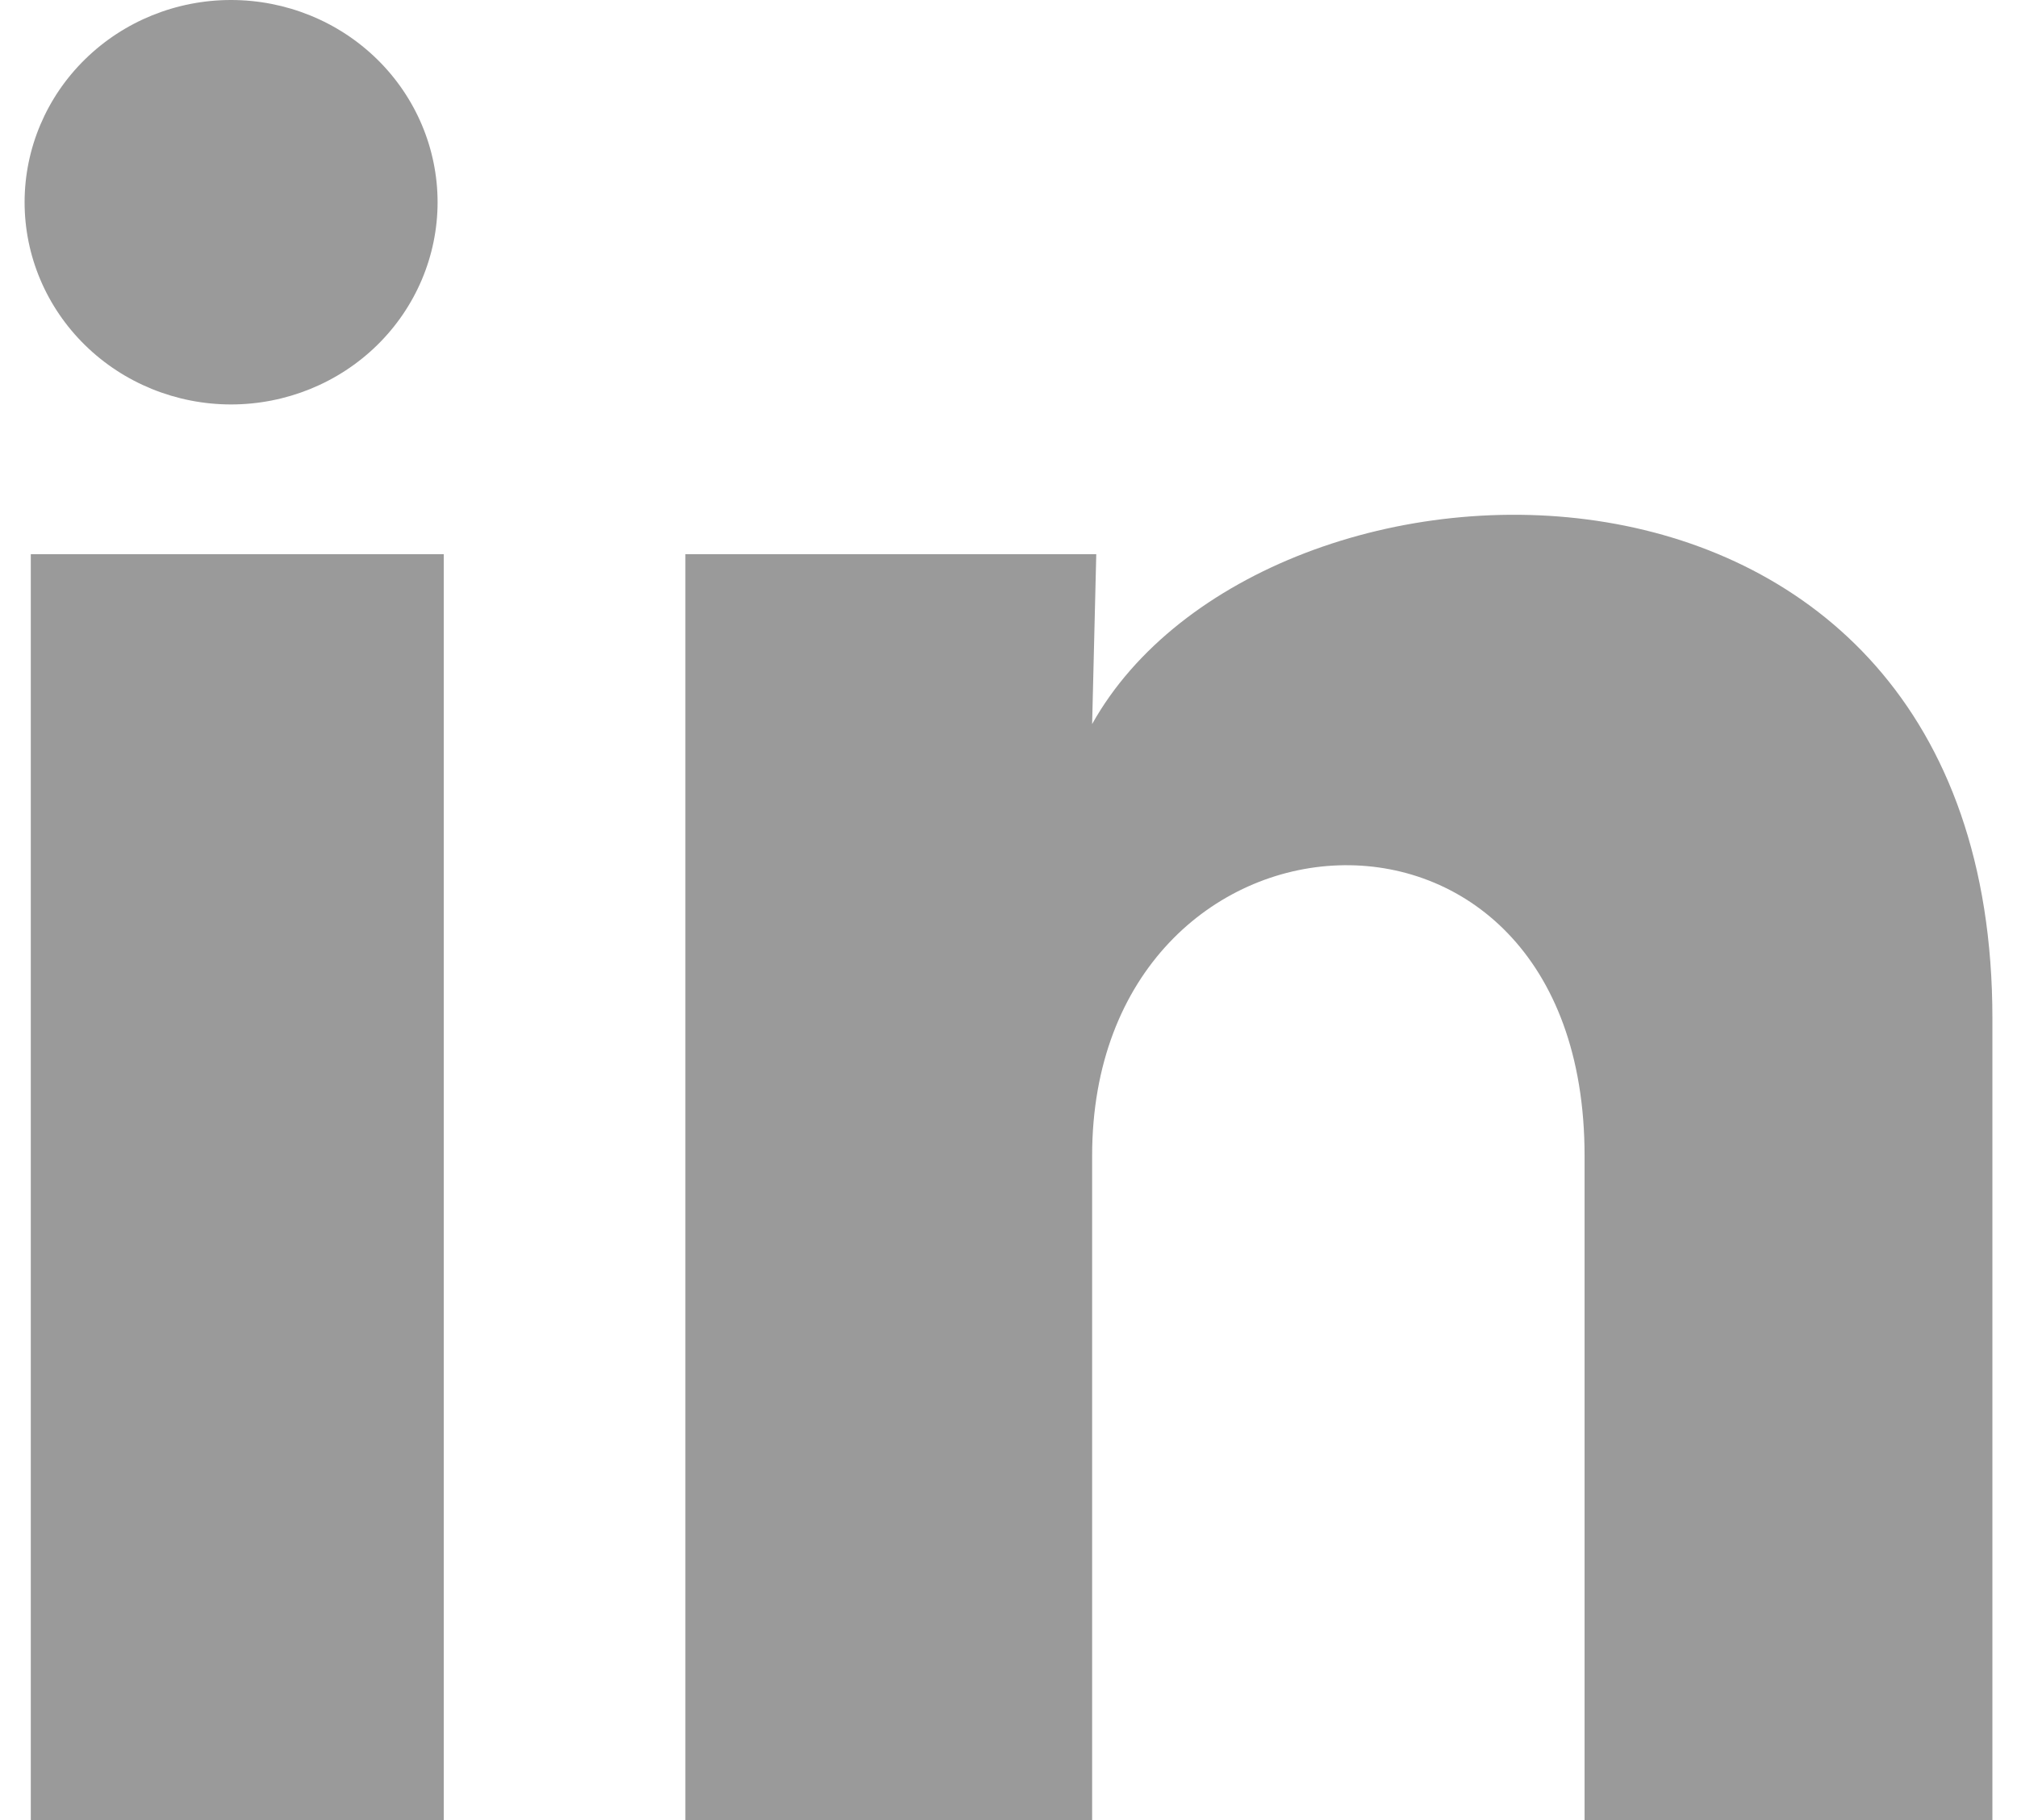 <svg width="41" height="37" viewBox="0 0 41 37" fill="none" xmlns="http://www.w3.org/2000/svg">
<path d="M8.895 4.113C8.894 5.203 8.451 6.249 7.664 7.019C6.876 7.79 5.808 8.222 4.695 8.222C3.582 8.221 2.515 7.788 1.728 7.016C0.941 6.245 0.499 5.199 0.5 4.109C0.501 3.019 0.943 1.973 1.731 1.203C2.518 0.432 3.586 -0.001 4.699 5.14603e-07C5.813 0.001 6.88 0.434 7.667 1.206C8.453 1.977 8.895 3.023 8.895 4.113ZM9.02 11.266H0.626V37H9.02V11.266ZM22.284 11.266H13.931V37H22.2V23.496C22.2 15.973 32.21 15.274 32.21 23.496V37H40.5V20.7C40.5 8.018 25.684 8.491 22.2 14.719L22.284 11.266Z" fill="#9A9A9A"/>
</svg>
